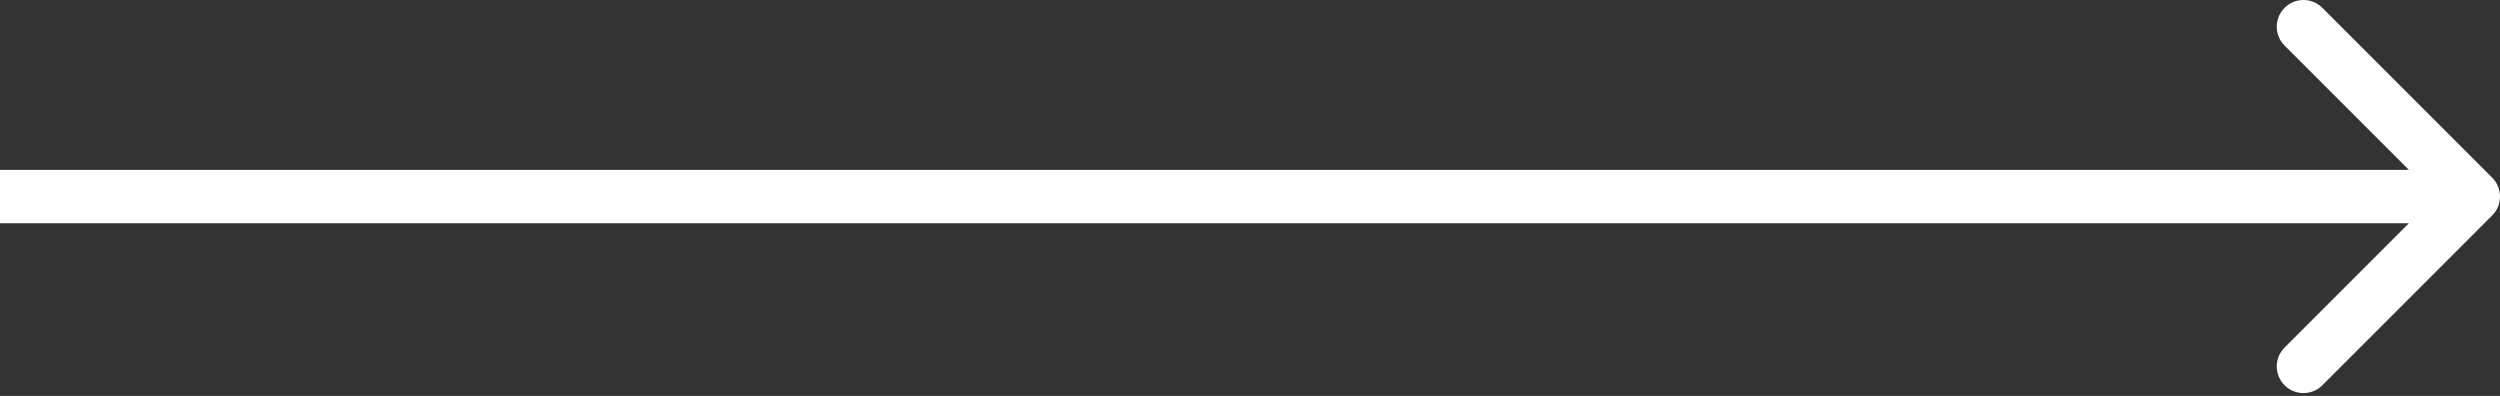 <?xml version="1.0" encoding="UTF-8"?> <svg xmlns="http://www.w3.org/2000/svg" width="562" height="89" viewBox="0 0 562 89" fill="none"><rect x="0" y="0" width="562" height="89" fill="#333333" stroke="none"/> <path fill-rule="evenodd" clip-rule="evenodd" d="M522.059 1.757L560.243 39.941C562.586 42.284 562.586 46.083 560.243 48.426L522.059 86.61C519.716 88.953 515.917 88.953 513.574 86.61C511.23 84.267 511.23 80.468 513.574 78.125L541.515 50.184H0V38.184H541.515L513.574 10.243C511.23 7.899 511.23 4.101 513.574 1.757C515.917 -0.586 519.716 -0.586 522.059 1.757Z" fill="white"></path> </svg> 